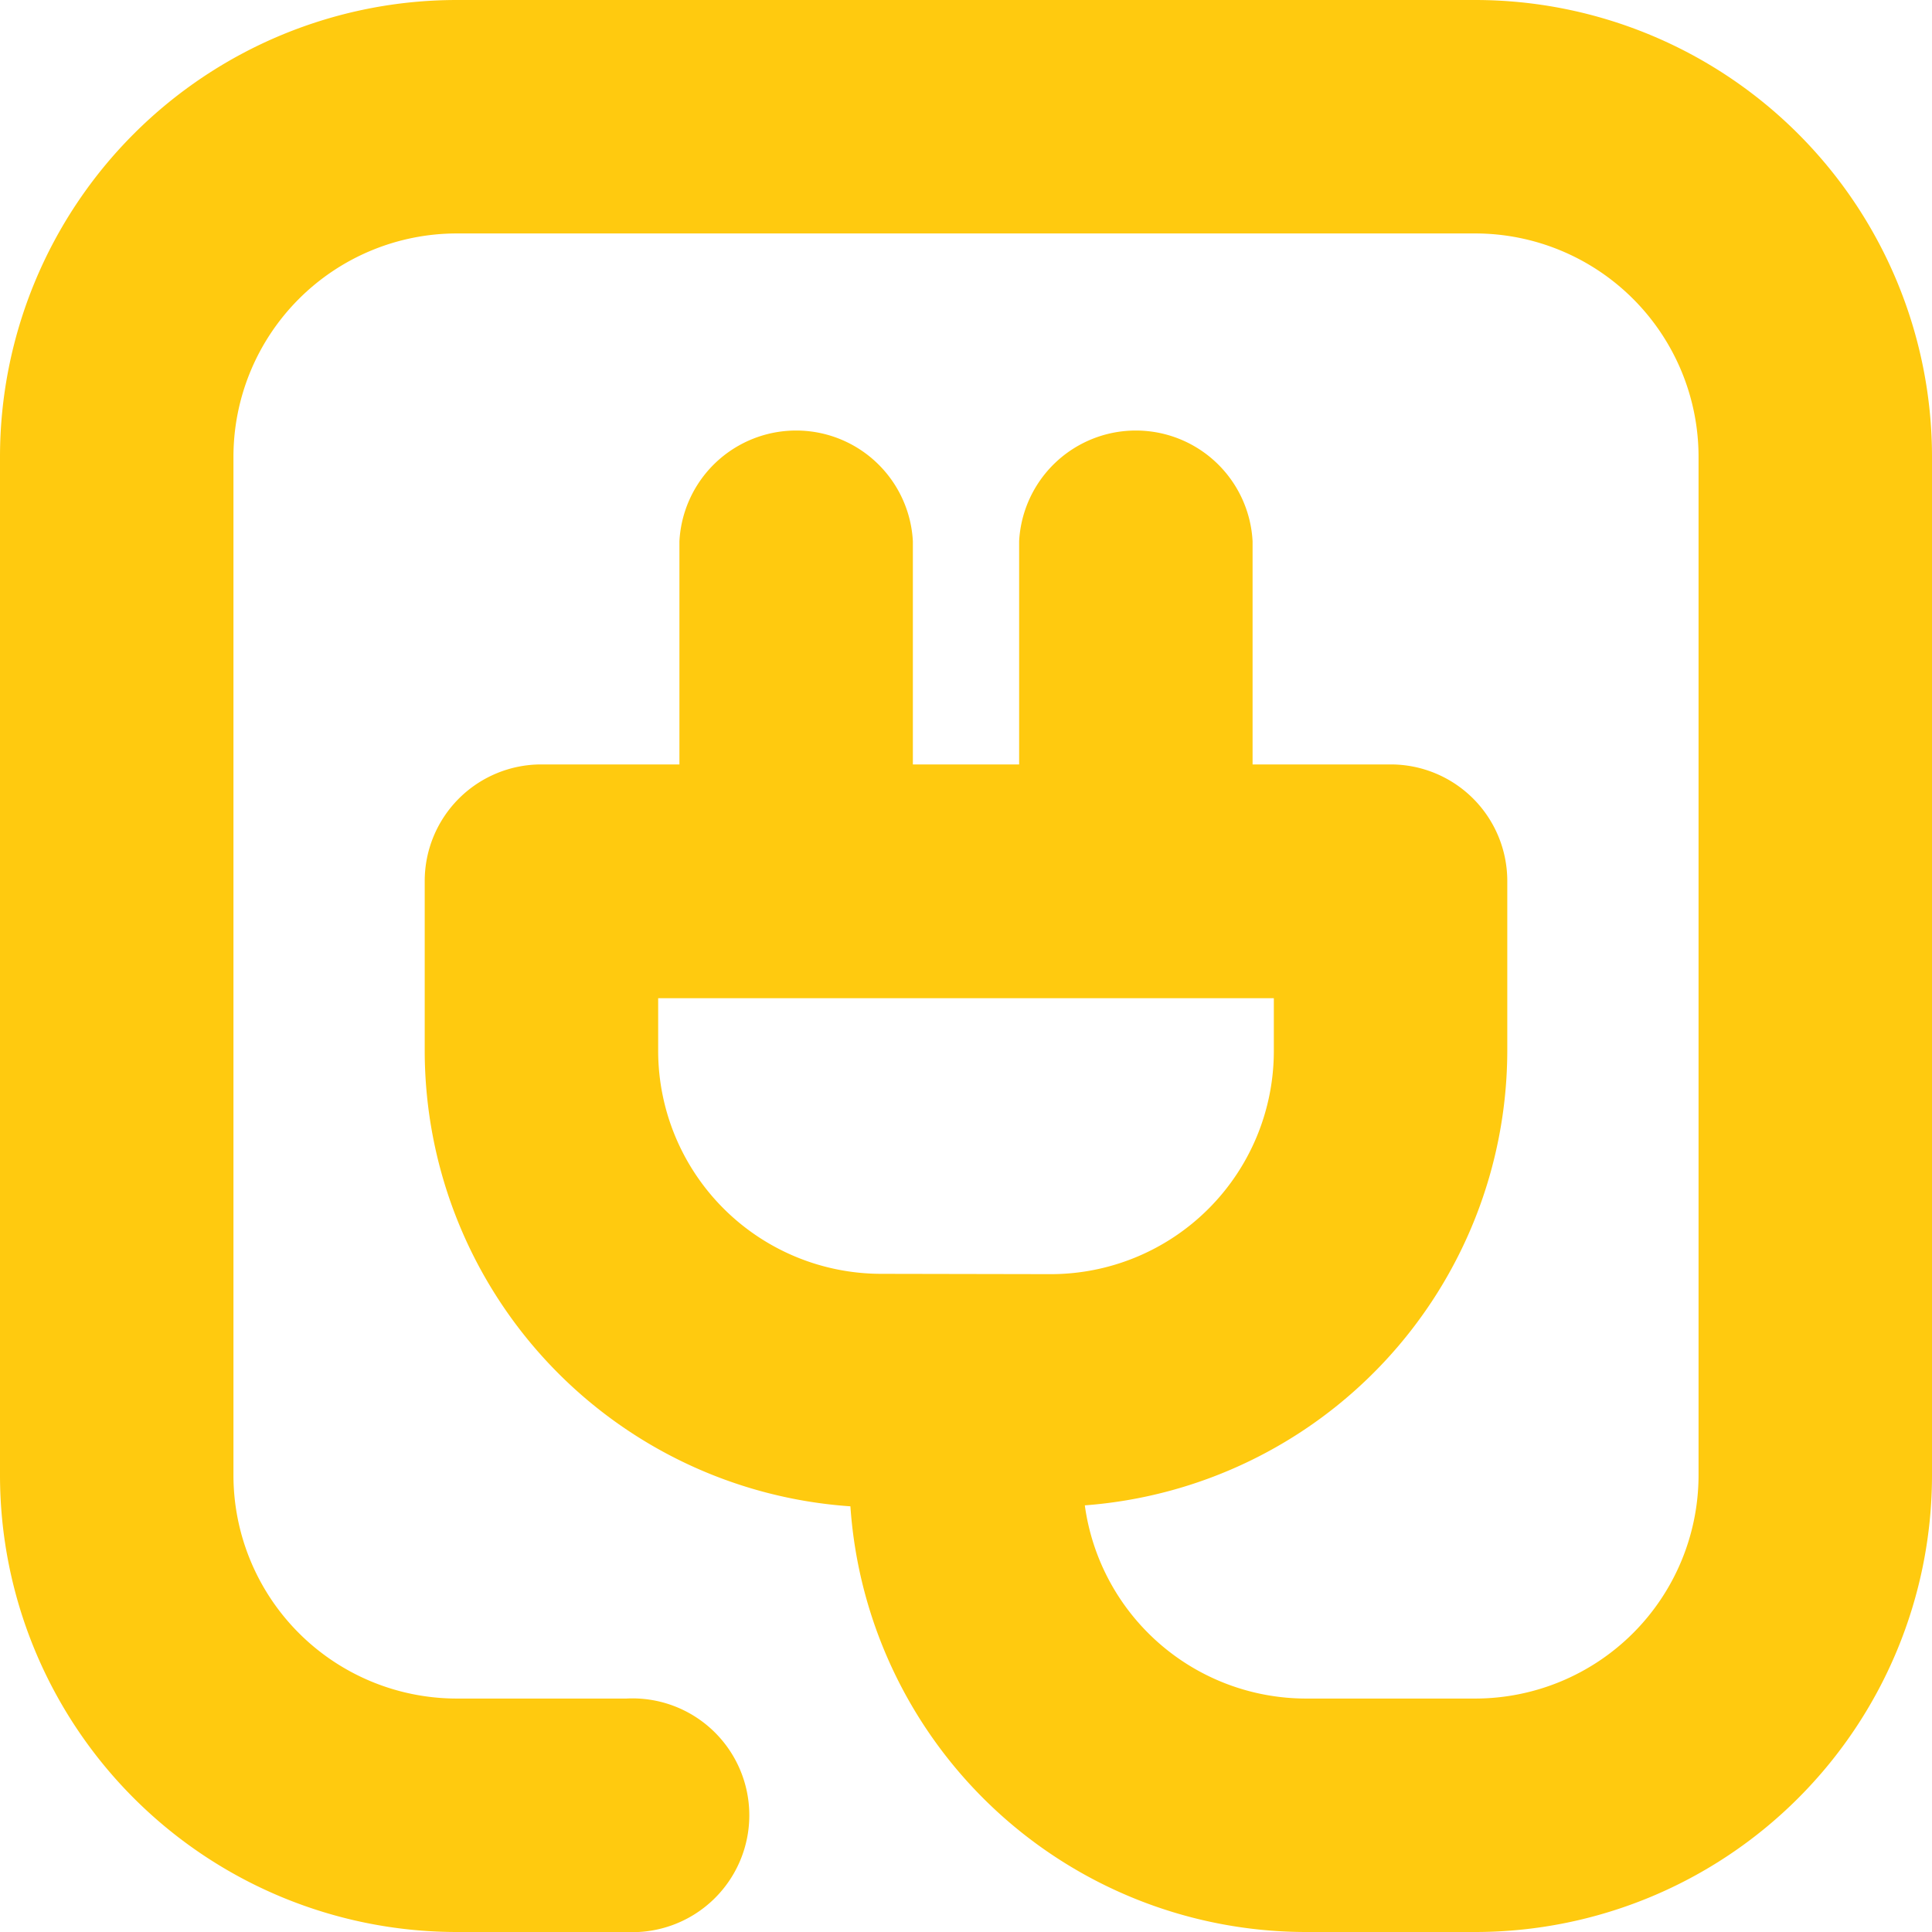 <svg xmlns="http://www.w3.org/2000/svg" viewBox="0 0 60 60"><defs><style>.cls-1{isolation:isolate;}.cls-2{fill:#ffca0f;}</style></defs><title>feat_electricity</title><g id="Layer_2" data-name="Layer 2"><g id="Electricity" class="cls-1"><path id="Electricity-2" data-name="Electricity" class="cls-2" d="M45.82,0H14.18A14.19,14.19,0,0,0,0,14.18V45.82A14.19,14.19,0,0,0,14.18,60h5.27a3.63,3.63,0,1,0,0-7.25H14.18a6.94,6.94,0,0,1-6.93-6.93V14.18a6.94,6.94,0,0,1,6.93-6.93H45.82a6.94,6.94,0,0,1,6.93,6.93V45.82a6.94,6.94,0,0,1-6.93,6.93H40.55a6.94,6.94,0,0,1-6.86-6A14.18,14.18,0,0,0,46.81,32.64V27.36a3.62,3.62,0,0,0-3.62-3.62H38.9V16.81a3.63,3.63,0,0,0-7.25,0v6.93h-3.3V16.81a3.63,3.63,0,0,0-7.25,0v6.93H16.81a3.62,3.62,0,0,0-3.62,3.62v5.28A14.19,14.19,0,0,0,26.41,46.78,14.19,14.19,0,0,0,40.55,60h5.27A14.19,14.19,0,0,0,60,45.82V14.18A14.19,14.19,0,0,0,45.82,0ZM27.36,39.56a6.93,6.93,0,0,1-6.92-6.92V31H39.56v1.65a6.93,6.93,0,0,1-6.92,6.92Z"/></g></g></svg>